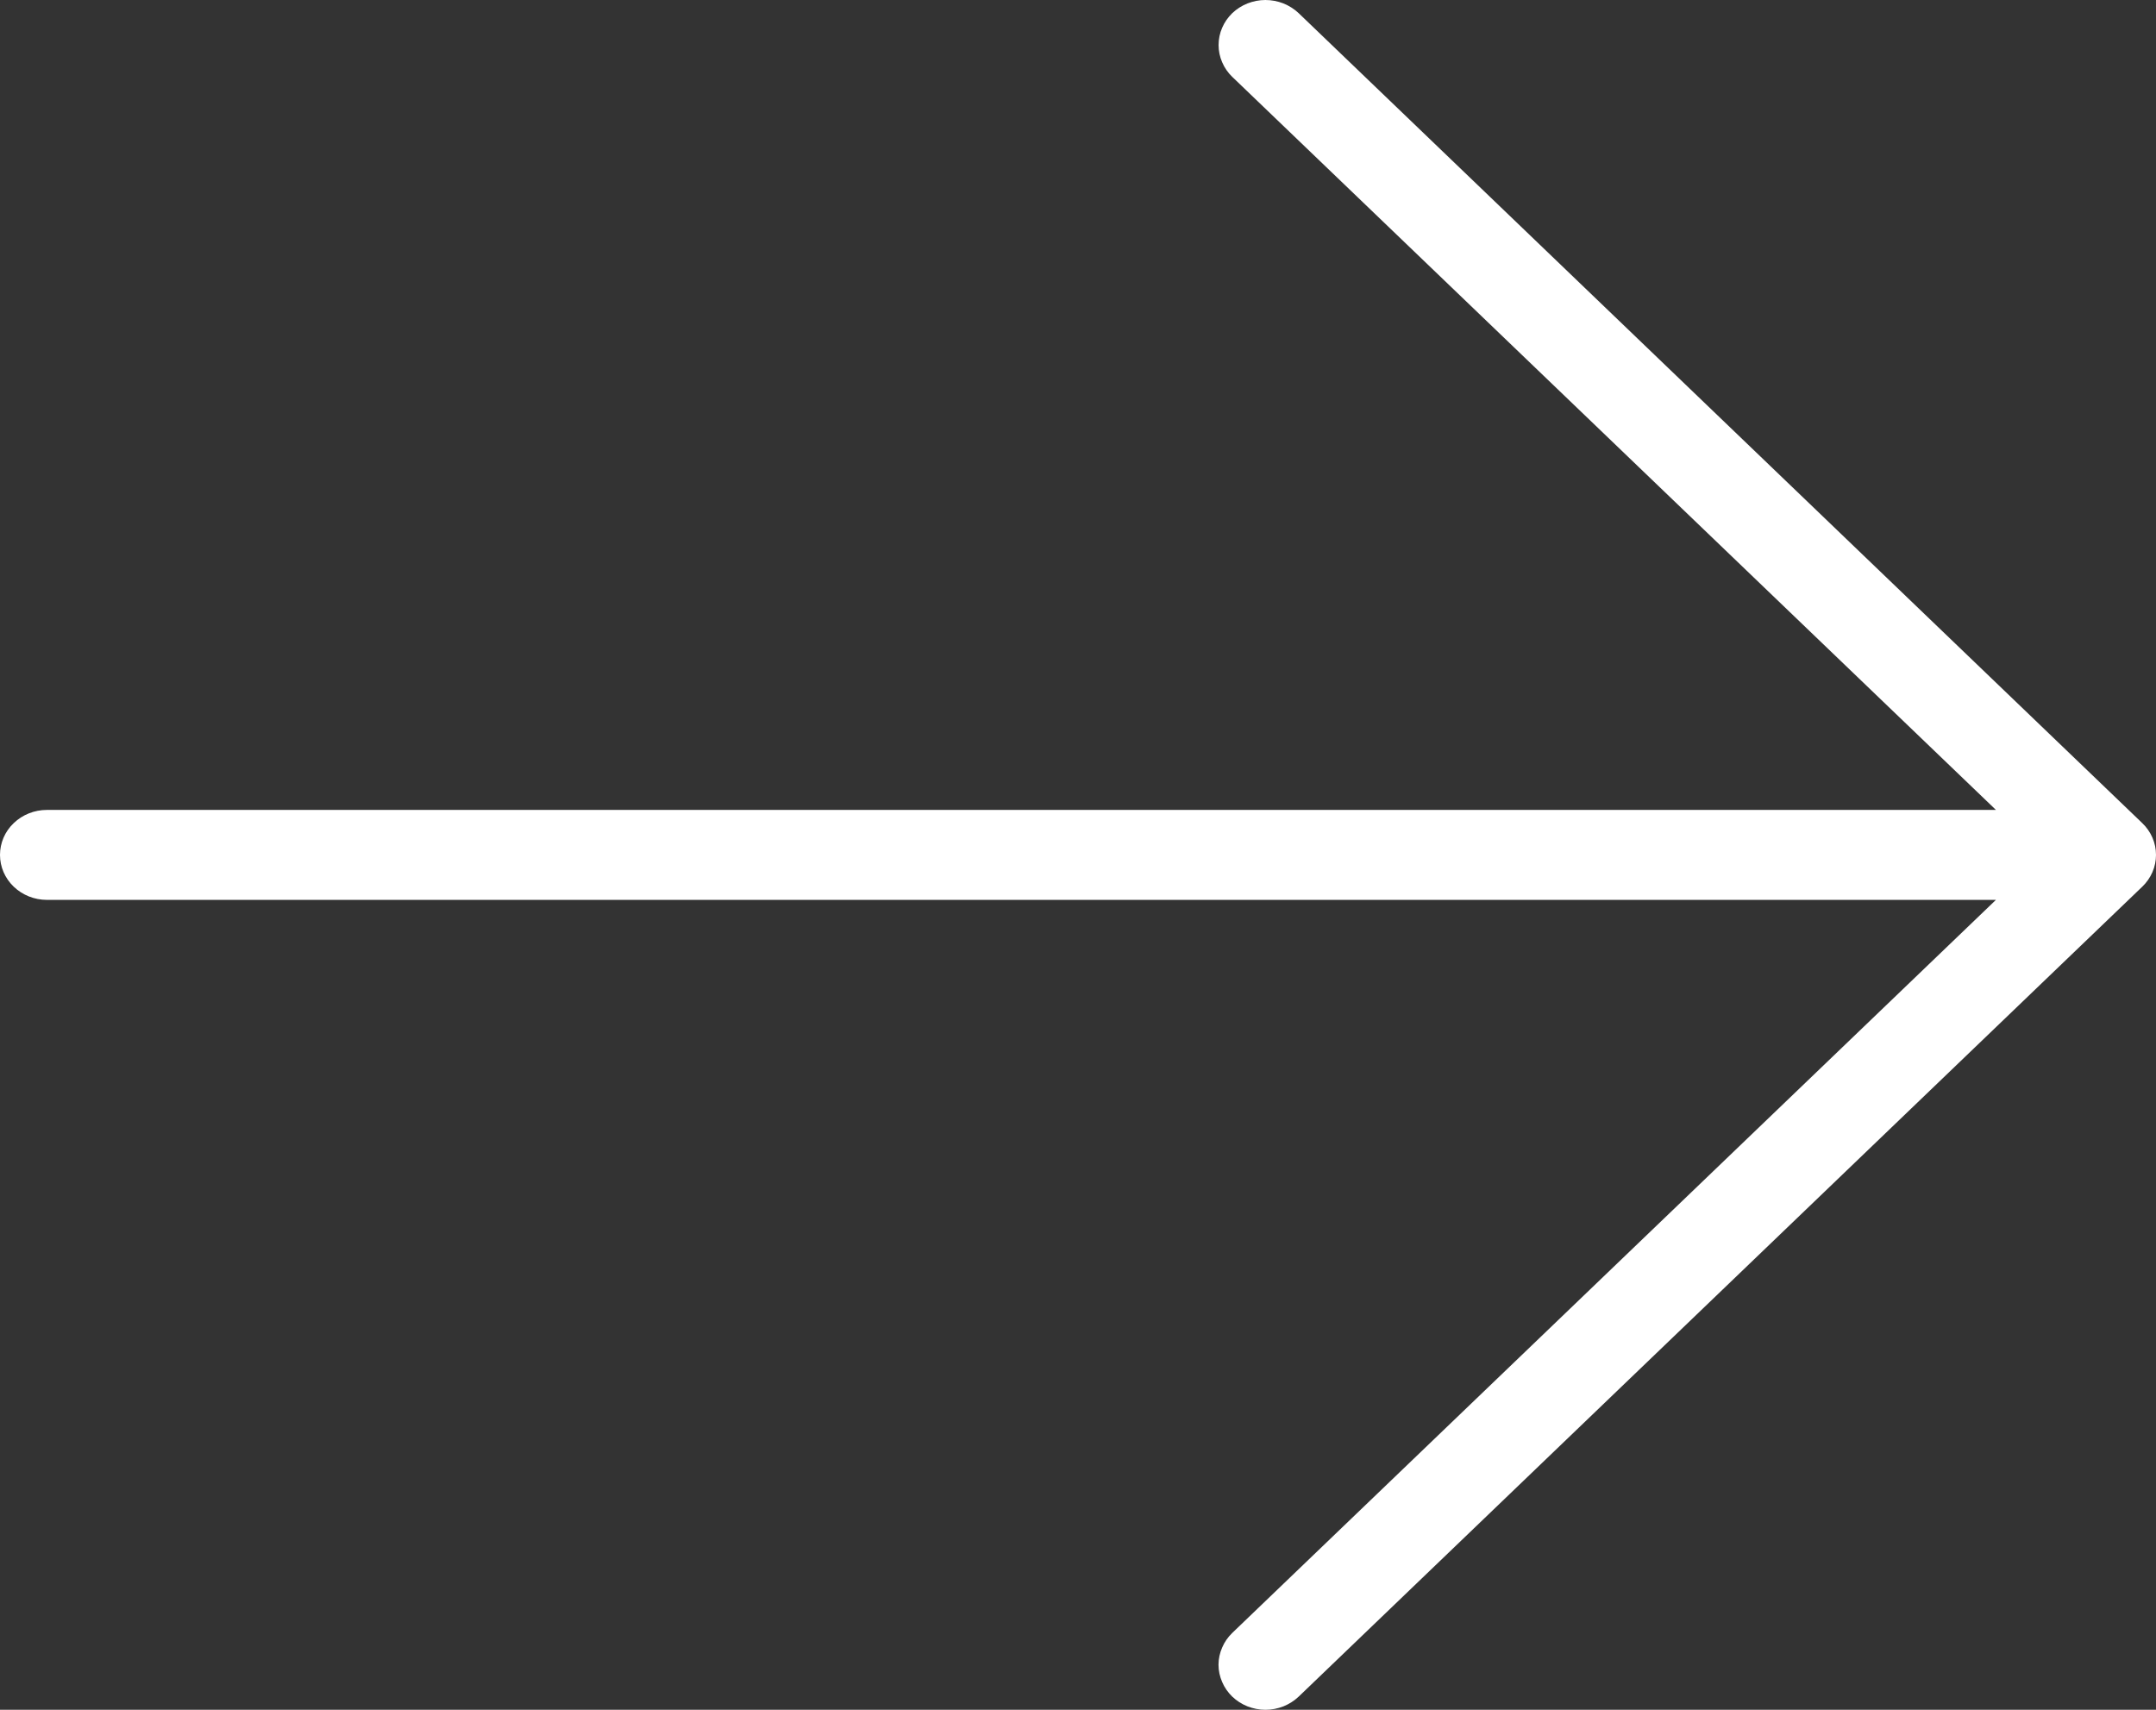 <?xml version="1.0" encoding="UTF-8"?> <svg xmlns="http://www.w3.org/2000/svg" width="29" height="23" viewBox="0 0 29 23" fill="none"><rect x="0" y="0" width="29" height="23" fill="#333333" stroke="none"/> <path d="M16.575 22.823C16.517 22.766 16.47 22.7 16.439 22.626C16.407 22.553 16.39 22.474 16.39 22.394C16.39 22.315 16.407 22.236 16.439 22.163C16.47 22.089 16.517 22.022 16.575 21.966L26.847 12.105L0.63 12.105C0.463 12.105 0.303 12.041 0.185 11.928C0.066 11.814 0 11.661 0 11.5C0 11.339 0.066 11.185 0.185 11.072C0.303 10.959 0.463 10.895 0.63 10.895L26.847 10.895L16.575 1.034C16.517 0.978 16.47 0.911 16.439 0.837C16.407 0.764 16.391 0.685 16.391 0.606C16.391 0.526 16.407 0.447 16.439 0.374C16.47 0.3 16.517 0.234 16.575 0.177C16.634 0.121 16.703 0.077 16.78 0.046C16.857 0.016 16.939 0 17.021 0C17.104 0 17.186 0.016 17.263 0.046C17.339 0.077 17.409 0.121 17.468 0.177L28.815 11.072C28.874 11.128 28.92 11.195 28.952 11.268C28.984 11.342 29 11.42 29 11.5C29 11.579 28.984 11.658 28.952 11.732C28.92 11.805 28.874 11.872 28.815 11.928L17.468 22.823C17.409 22.879 17.339 22.923 17.263 22.954C17.186 22.984 17.104 23 17.021 23C16.939 23 16.857 22.984 16.78 22.954C16.703 22.923 16.634 22.879 16.575 22.823Z" fill="white"></path> </svg> 